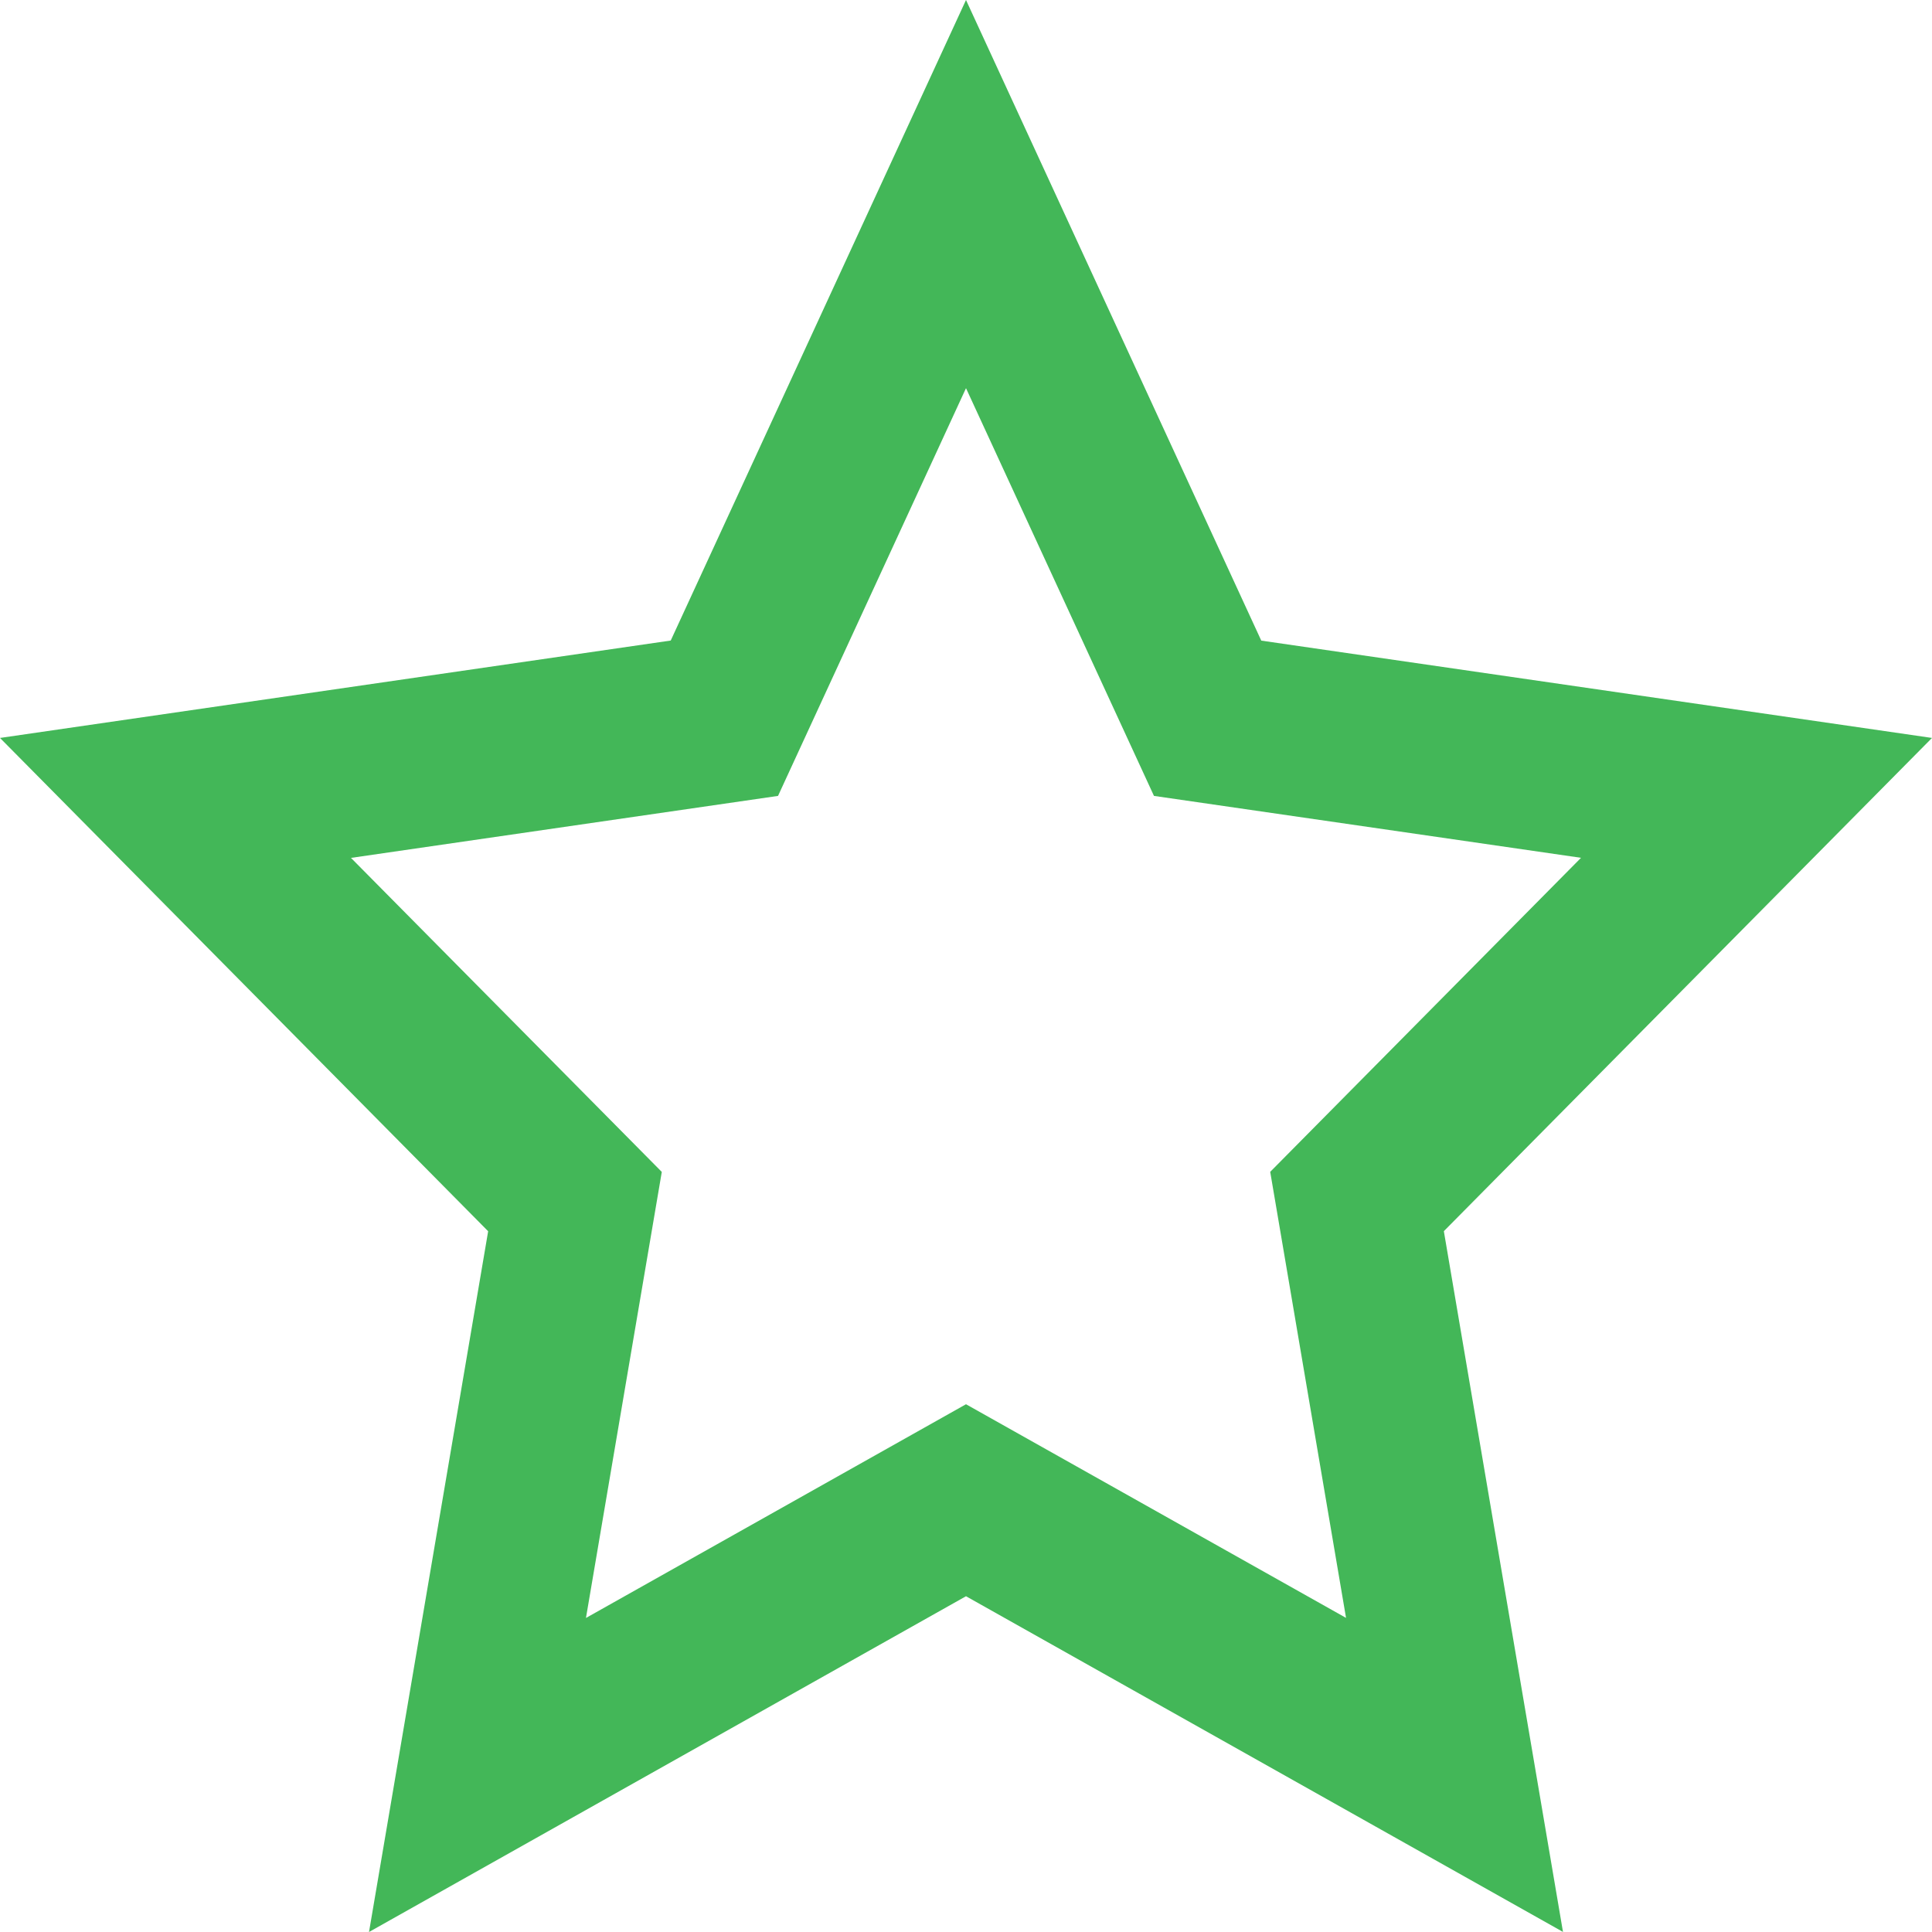 <svg width="24" height="24" viewBox="0 0 24 24" fill="none" xmlns="http://www.w3.org/2000/svg">
<path fill-rule="evenodd" clip-rule="evenodd" d="M8.332 7.957L12 0L15.668 7.958L24 9.167L17.936 15.294L19.416 23.999L12 19.829L4.584 24L6.064 15.295L0 9.167L8.332 7.957ZM14.335 9.887L12 4.822L9.665 9.887L4.36 10.657L8.221 14.558L7.279 20.099L12 17.444L16.721 20.098L15.779 14.557L19.64 10.656L14.335 9.887Z" fill="#43B758"/>
</svg>
